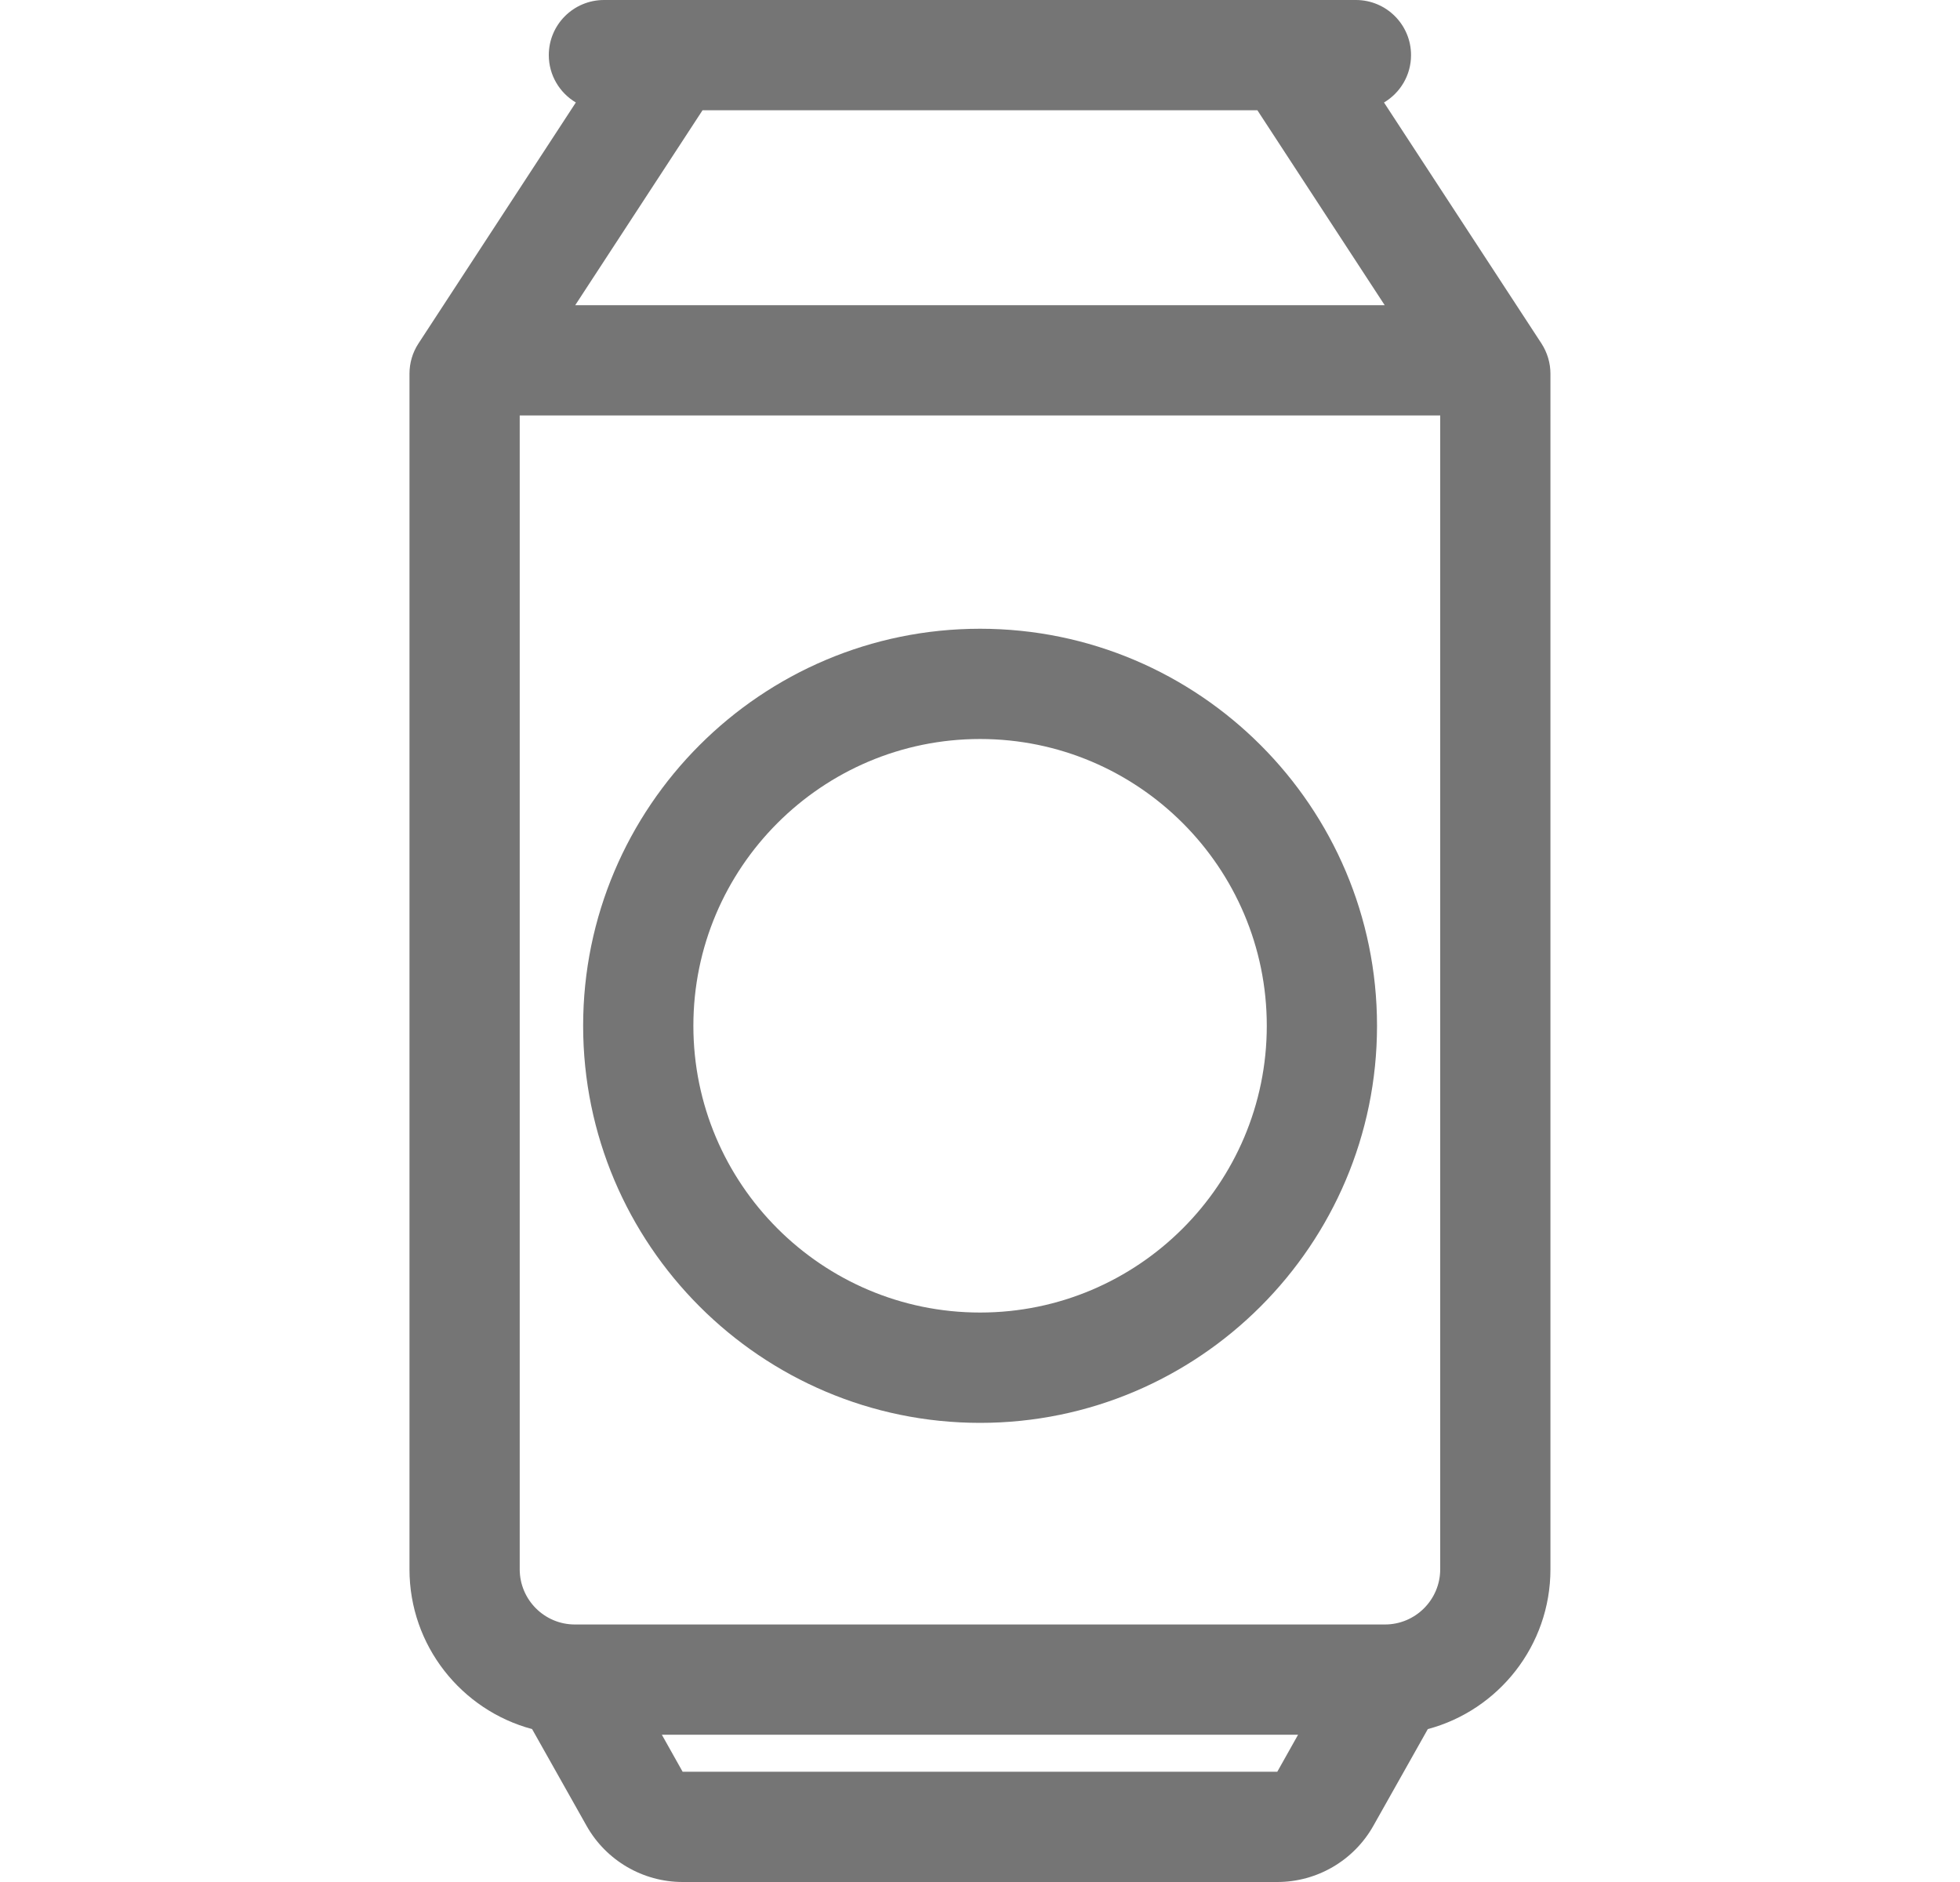 <svg xmlns="http://www.w3.org/2000/svg" width="25" height="24" fill="none" viewBox="0 0 25 24">
    <path fill="#757575" d="M12.501 8.018c-2.792 0-5.063 2.271-5.063 5.063s2.271 5.064 5.063 5.064 5.063-2.272 5.063-5.064c0-2.792-2.271-5.063-5.063-5.063zm0 8.72c-2.017 0-3.657-1.64-3.657-3.657 0-2.016 1.64-3.657 3.657-3.657 2.017 0 3.657 1.64 3.657 3.657 0 2.017-1.64 3.657-3.657 3.657z"/>
    <path fill="#757575" d="M19.662 4.381l-2.009-3.074c.206-.122.345-.347.345-.604 0-.388-.315-.703-.703-.703h-9.59C7.314 0 7 .315 7 .703c0 .257.139.482.345.604L5.337 4.381c-.075.115-.114.248-.114.385v15.247c0 .974.664 1.796 1.564 2.037l.695 1.234c.249.442.718.716 1.225.716h7.585c.507 0 .976-.274 1.225-.716l.695-1.234c.9-.24 1.564-1.063 1.564-2.038V4.766c0-.137-.04-.27-.114-.385zm-10.7-2.975h7.076l1.624 2.486H7.337l1.624-2.486zm7.33 21.188H8.707l-.265-.472h8.115l-.265.472zm2.078-2.582c0 .388-.316.704-.704.704H7.332c-.388 0-.703-.316-.703-.704V5.298H18.37v14.714z"/>
</svg>
